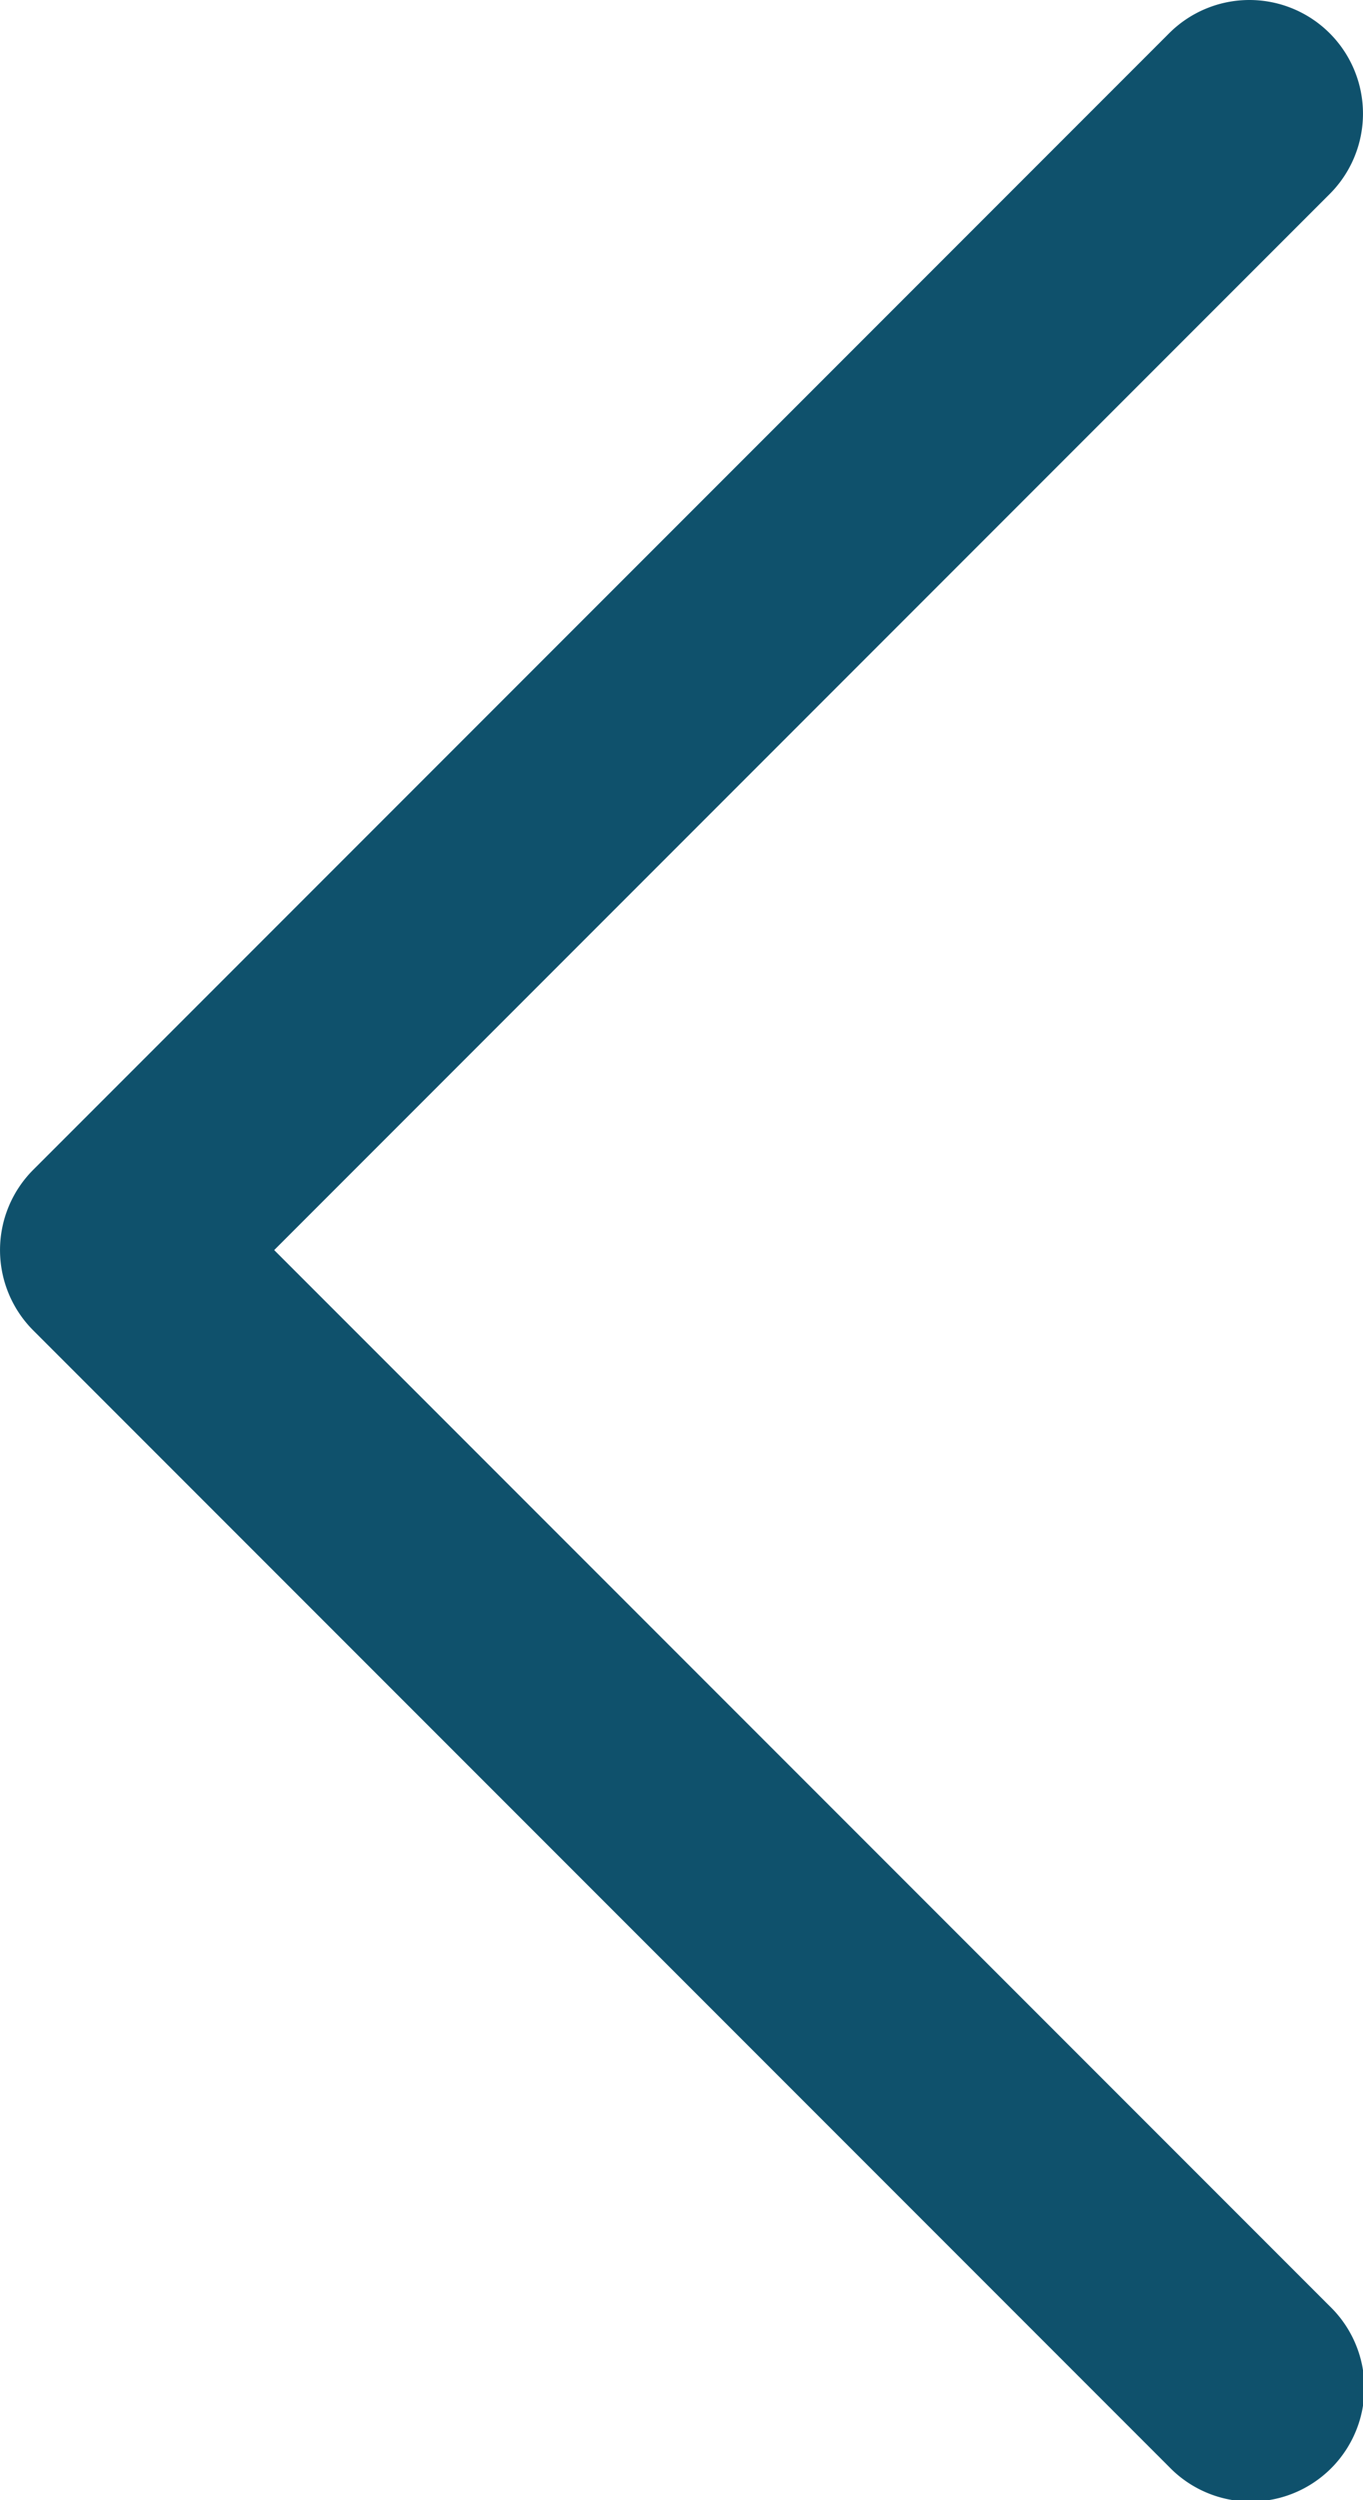 <svg xmlns="http://www.w3.org/2000/svg" width="12" height="22" viewBox="0 0 12 22">
  <g id="Layer_2" data-name="Layer 2" transform="translate(18 23) rotate(180)">
    <path id="Path_75" data-name="Path 75" d="M7,23a1,1,0,0,1-.707-1.707L15.586,12,6.293,2.707A1,1,0,1,1,7.707,1.293l10,10a1,1,0,0,1,0,1.414l-10,10A1,1,0,0,1,7,23Z" fill="#0f516c"/>
  </g>
</svg>
